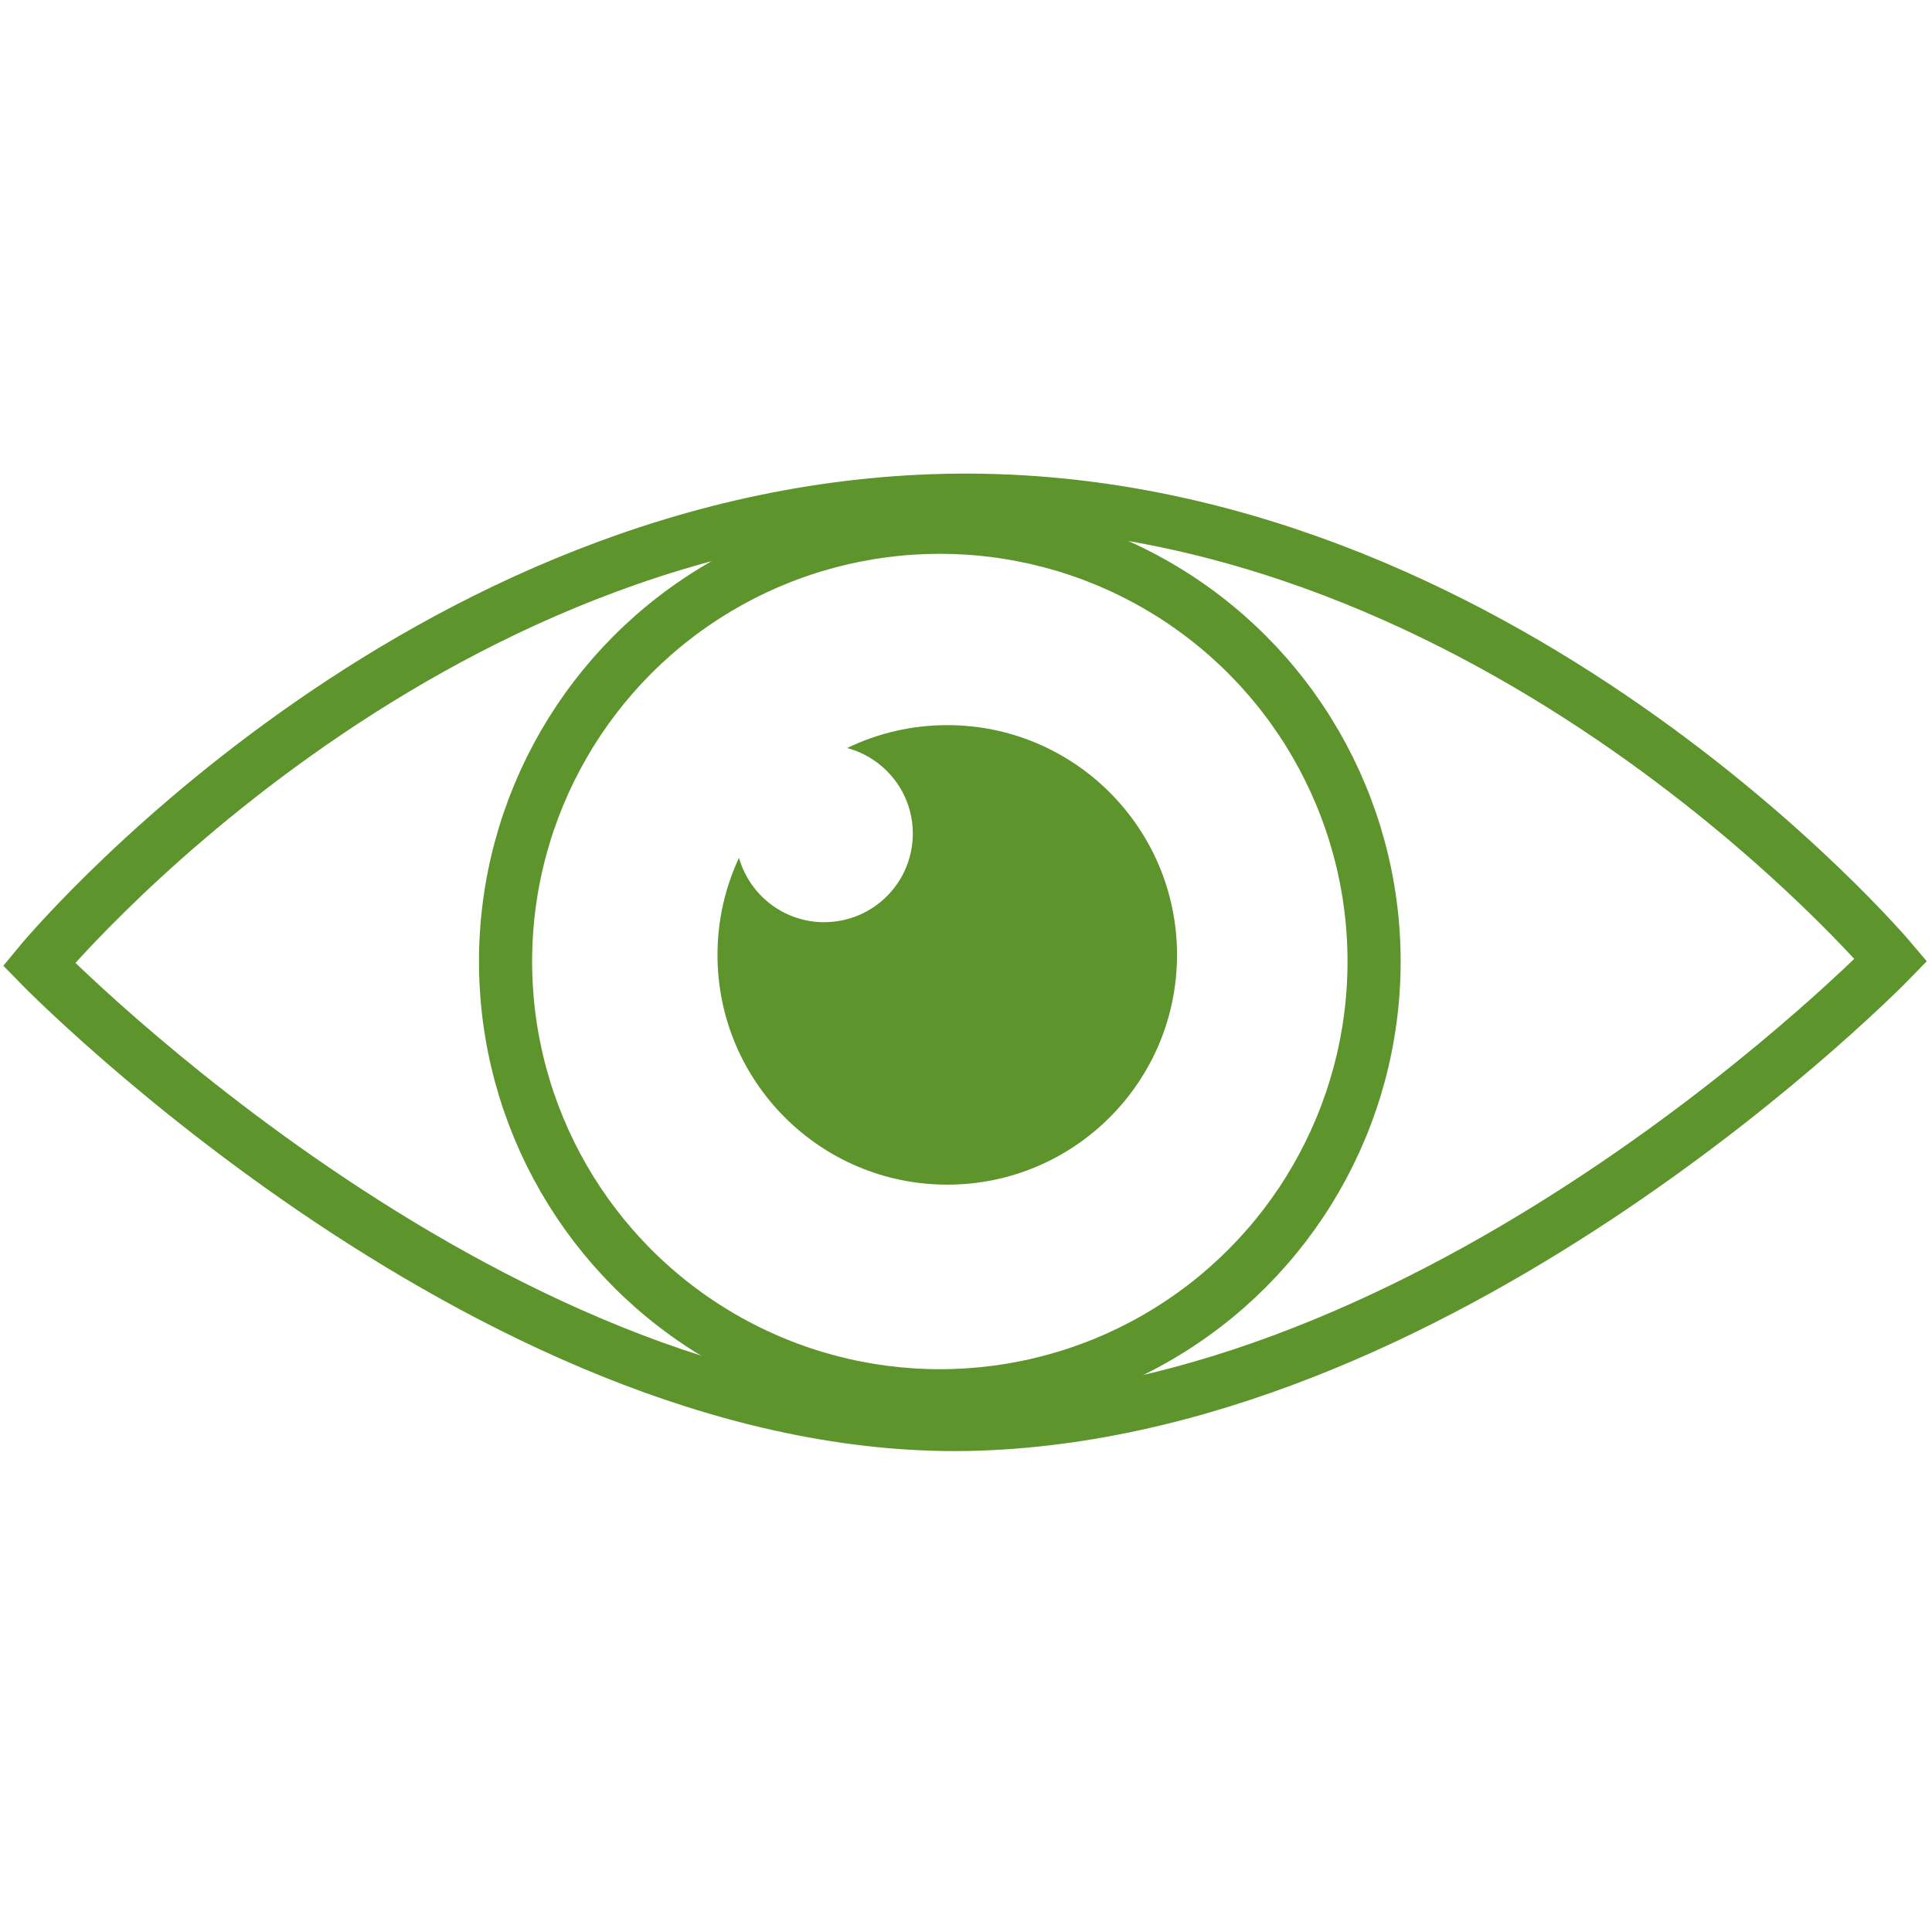 <?xml version="1.0" encoding="utf-8"?>
<!-- Generator: Adobe Illustrator 25.2.3, SVG Export Plug-In . SVG Version: 6.00 Build 0)  -->
<svg version="1.1" id="Ebene_1" xmlns="http://www.w3.org/2000/svg" xmlns:xlink="http://www.w3.org/1999/xlink" x="0px" y="0px"
	 viewBox="0 0 400 400" style="enable-background:new 0 0 400 400;" xml:space="preserve">
<style type="text/css">
	.st0{fill:none;stroke:#5D942C;stroke-width:6.414;stroke-miterlimit:10;}
	.st1{fill:none;stroke:#5D942C;stroke-width:11;stroke-miterlimit:10;}
	.st2{fill:#5D942C;}
</style>
<path class="st1" d="M8.07,199.64c0,0,78.45-95.2,190.39-96.08s193.04,95.2,193.04,95.2s-89.91,92.55-188.63,96.08
	S8.07,199.64,8.07,199.64z"/>
<circle class="st1" cx="194.58" cy="199.07" r="89.91"/>
<path class="st2" d="M196.12,150.13c-7.43,0-14.46,1.71-20.73,4.74c7.83,2.1,13.6,9.22,13.6,17.71c0,10.14-8.22,18.35-18.35,18.35
	c-8.39,0-15.45-5.64-17.64-13.33c-2.85,6.11-4.45,12.92-4.45,20.1c0,26.27,21.3,47.57,47.57,47.57s47.57-21.3,47.57-47.57
	S222.39,150.13,196.12,150.13z"/>
</svg>
